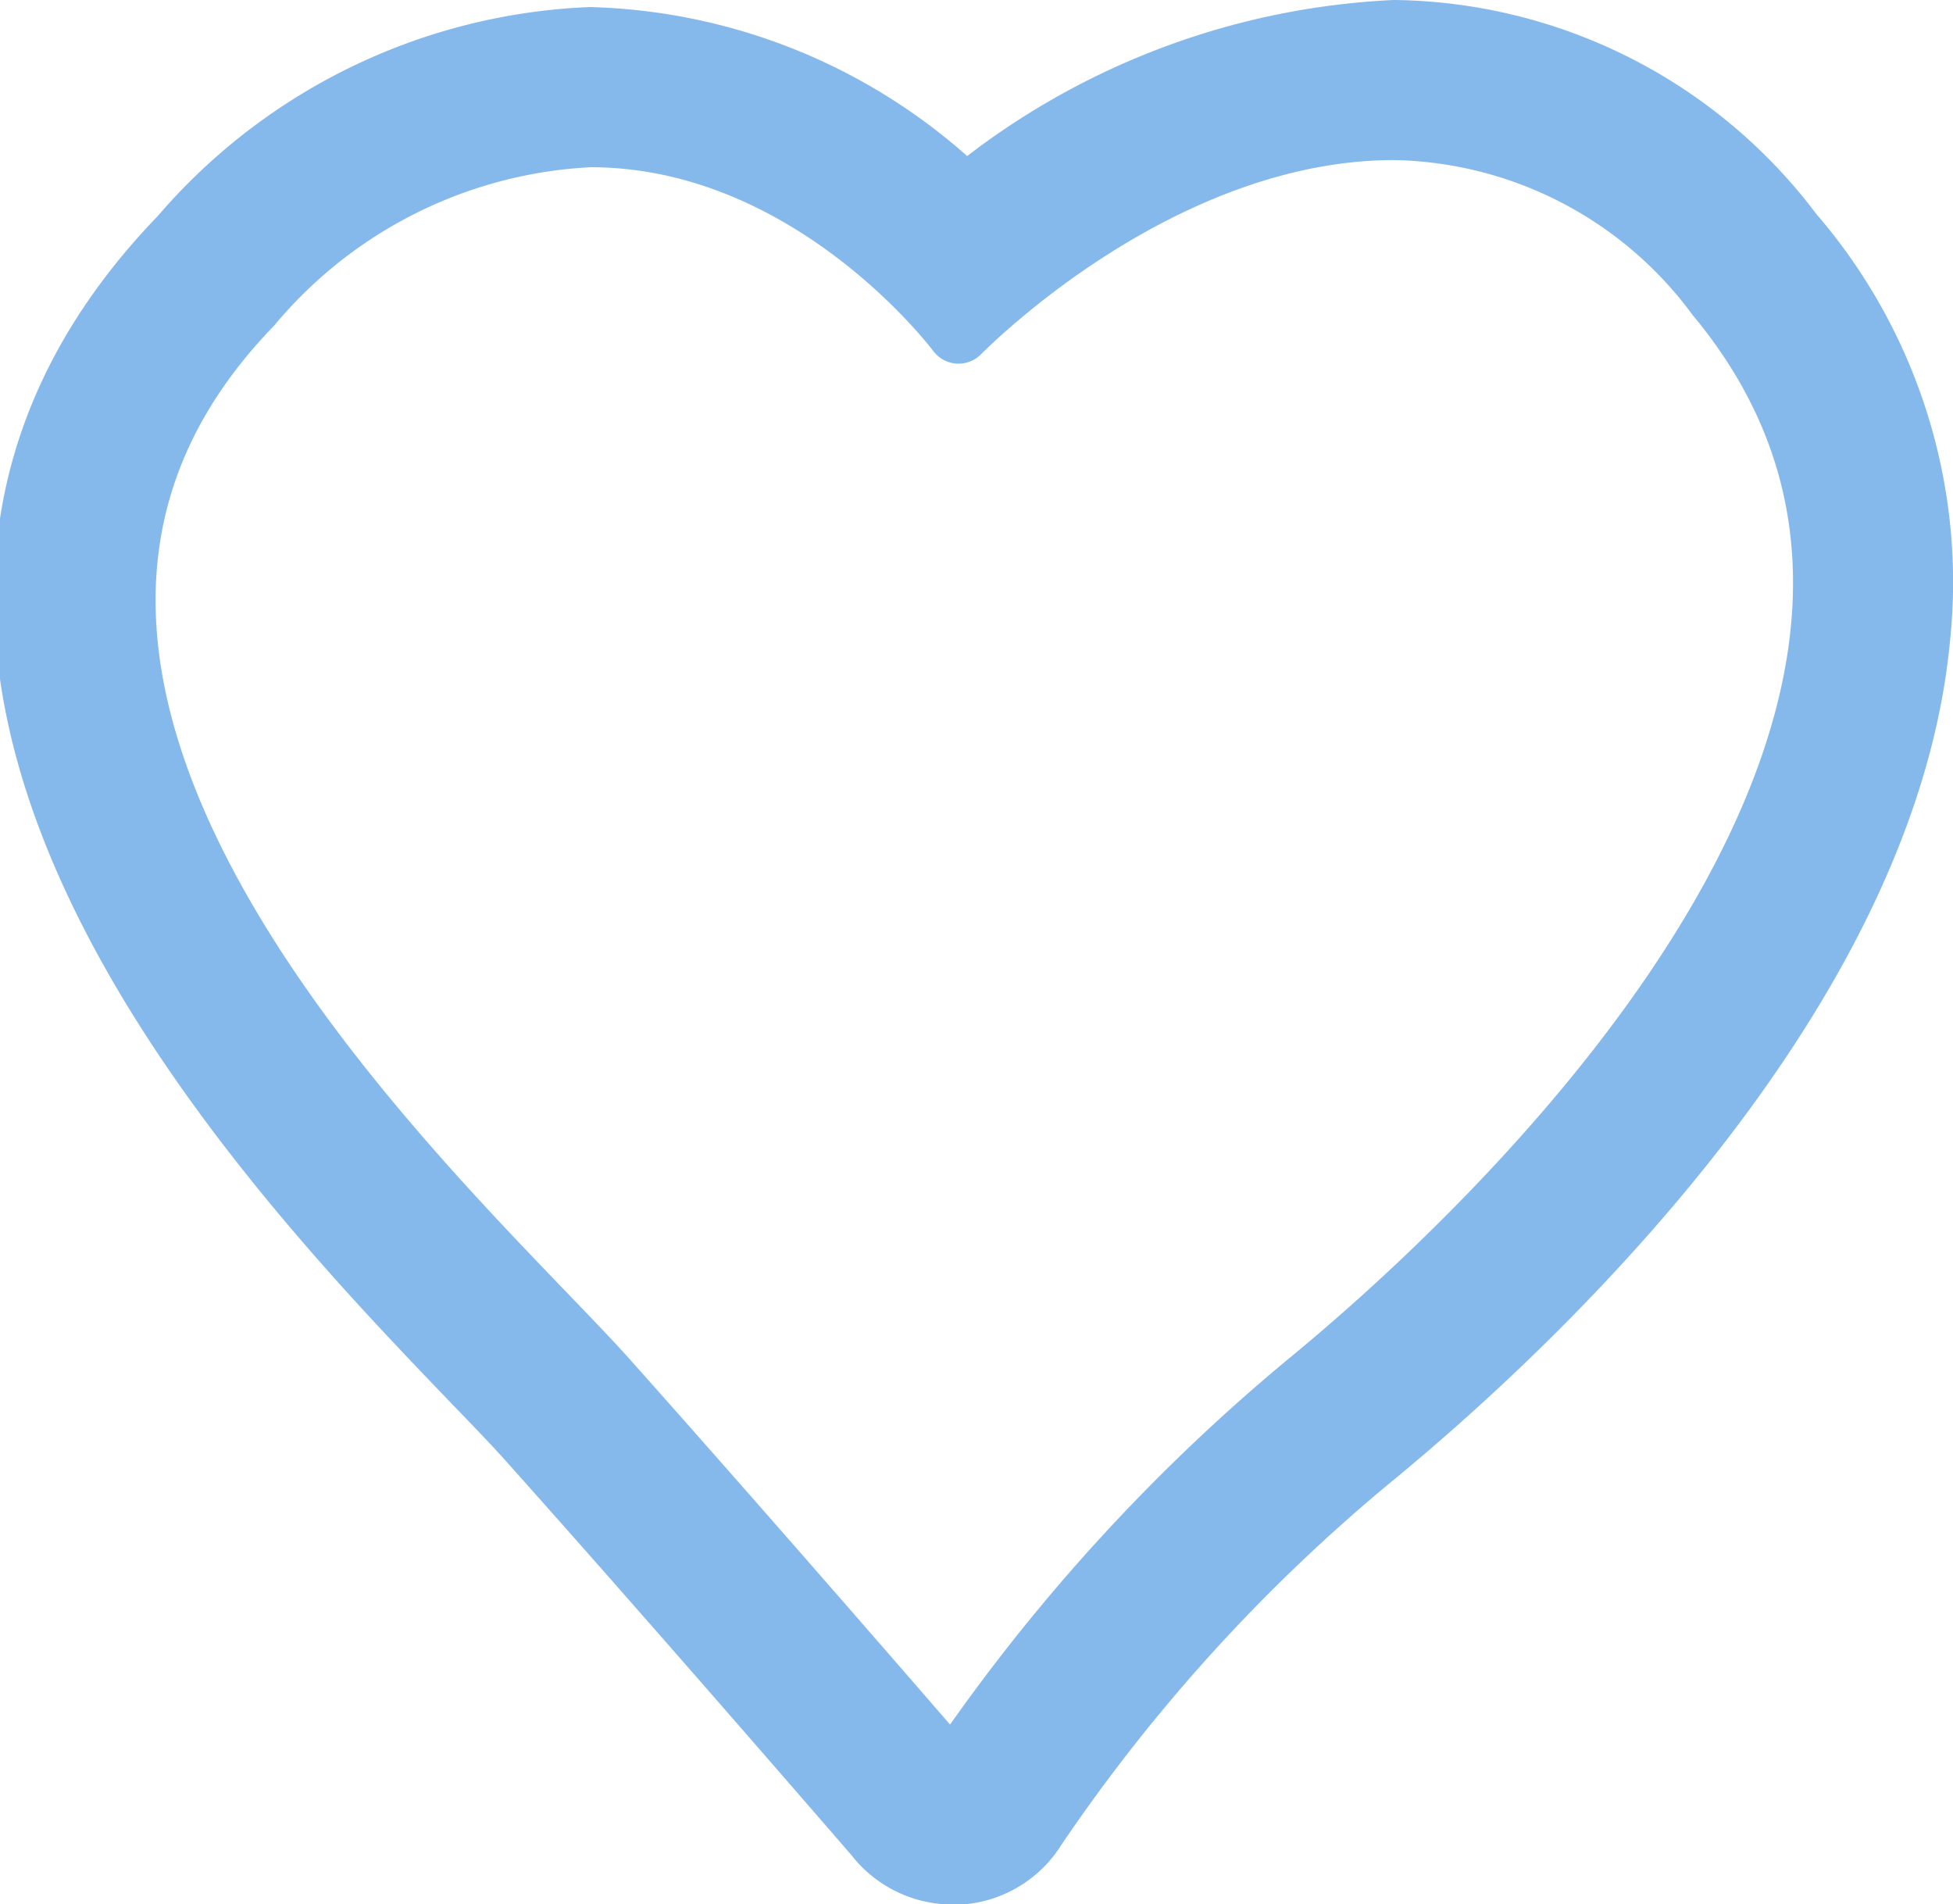 <svg xmlns="http://www.w3.org/2000/svg" width="30.932" height="30.157" viewBox="0 0 30.932 30.157">
  <path id="Trazado_4569" data-name="Trazado 4569" d="M1578.882,1456.855a11.5,11.5,0,0,0-6.792,2.631,8.868,8.868,0,0,0-5.945-2.519,9.019,9.019,0,0,0-6.477,3.143c-6.407,6.628,1.319,14.666,4.617,18.1.395.409.733.76.972,1.033,1.887,2.112,4.193,4.766,5.4,6.16l.071.086a1.534,1.534,0,0,0,1.159.527,1.071,1.071,0,0,0,.12,0,1.52,1.52,0,0,0,1.18-.716,27.846,27.846,0,0,1,5.358-5.889c2.419-1.99,8.1-7.239,8.639-12.953a8.43,8.43,0,0,0-2.009-6.4A7.994,7.994,0,0,0,1578.882,1456.855Zm-1.31,21.364a29.4,29.4,0,0,0-5.683,6.263c-.157-.183-3.151-3.645-5.486-6.263s-11.689-10.78-5.635-17.043a7.482,7.482,0,0,1,5.377-2.673c3.439,0,5.714,2.956,5.834,3.111.162-.159,3.208-3.224,6.9-3.224a6.5,6.5,0,0,1,5.118,2.643C1589.2,1467.294,1581.114,1475.3,1577.572,1478.219Z" transform="translate(-1556.797 -1456.355)" fill="#86b9eb" stroke="#86b9eb" stroke-linecap="round" stroke-linejoin="round" stroke-width="1"/>
</svg>
